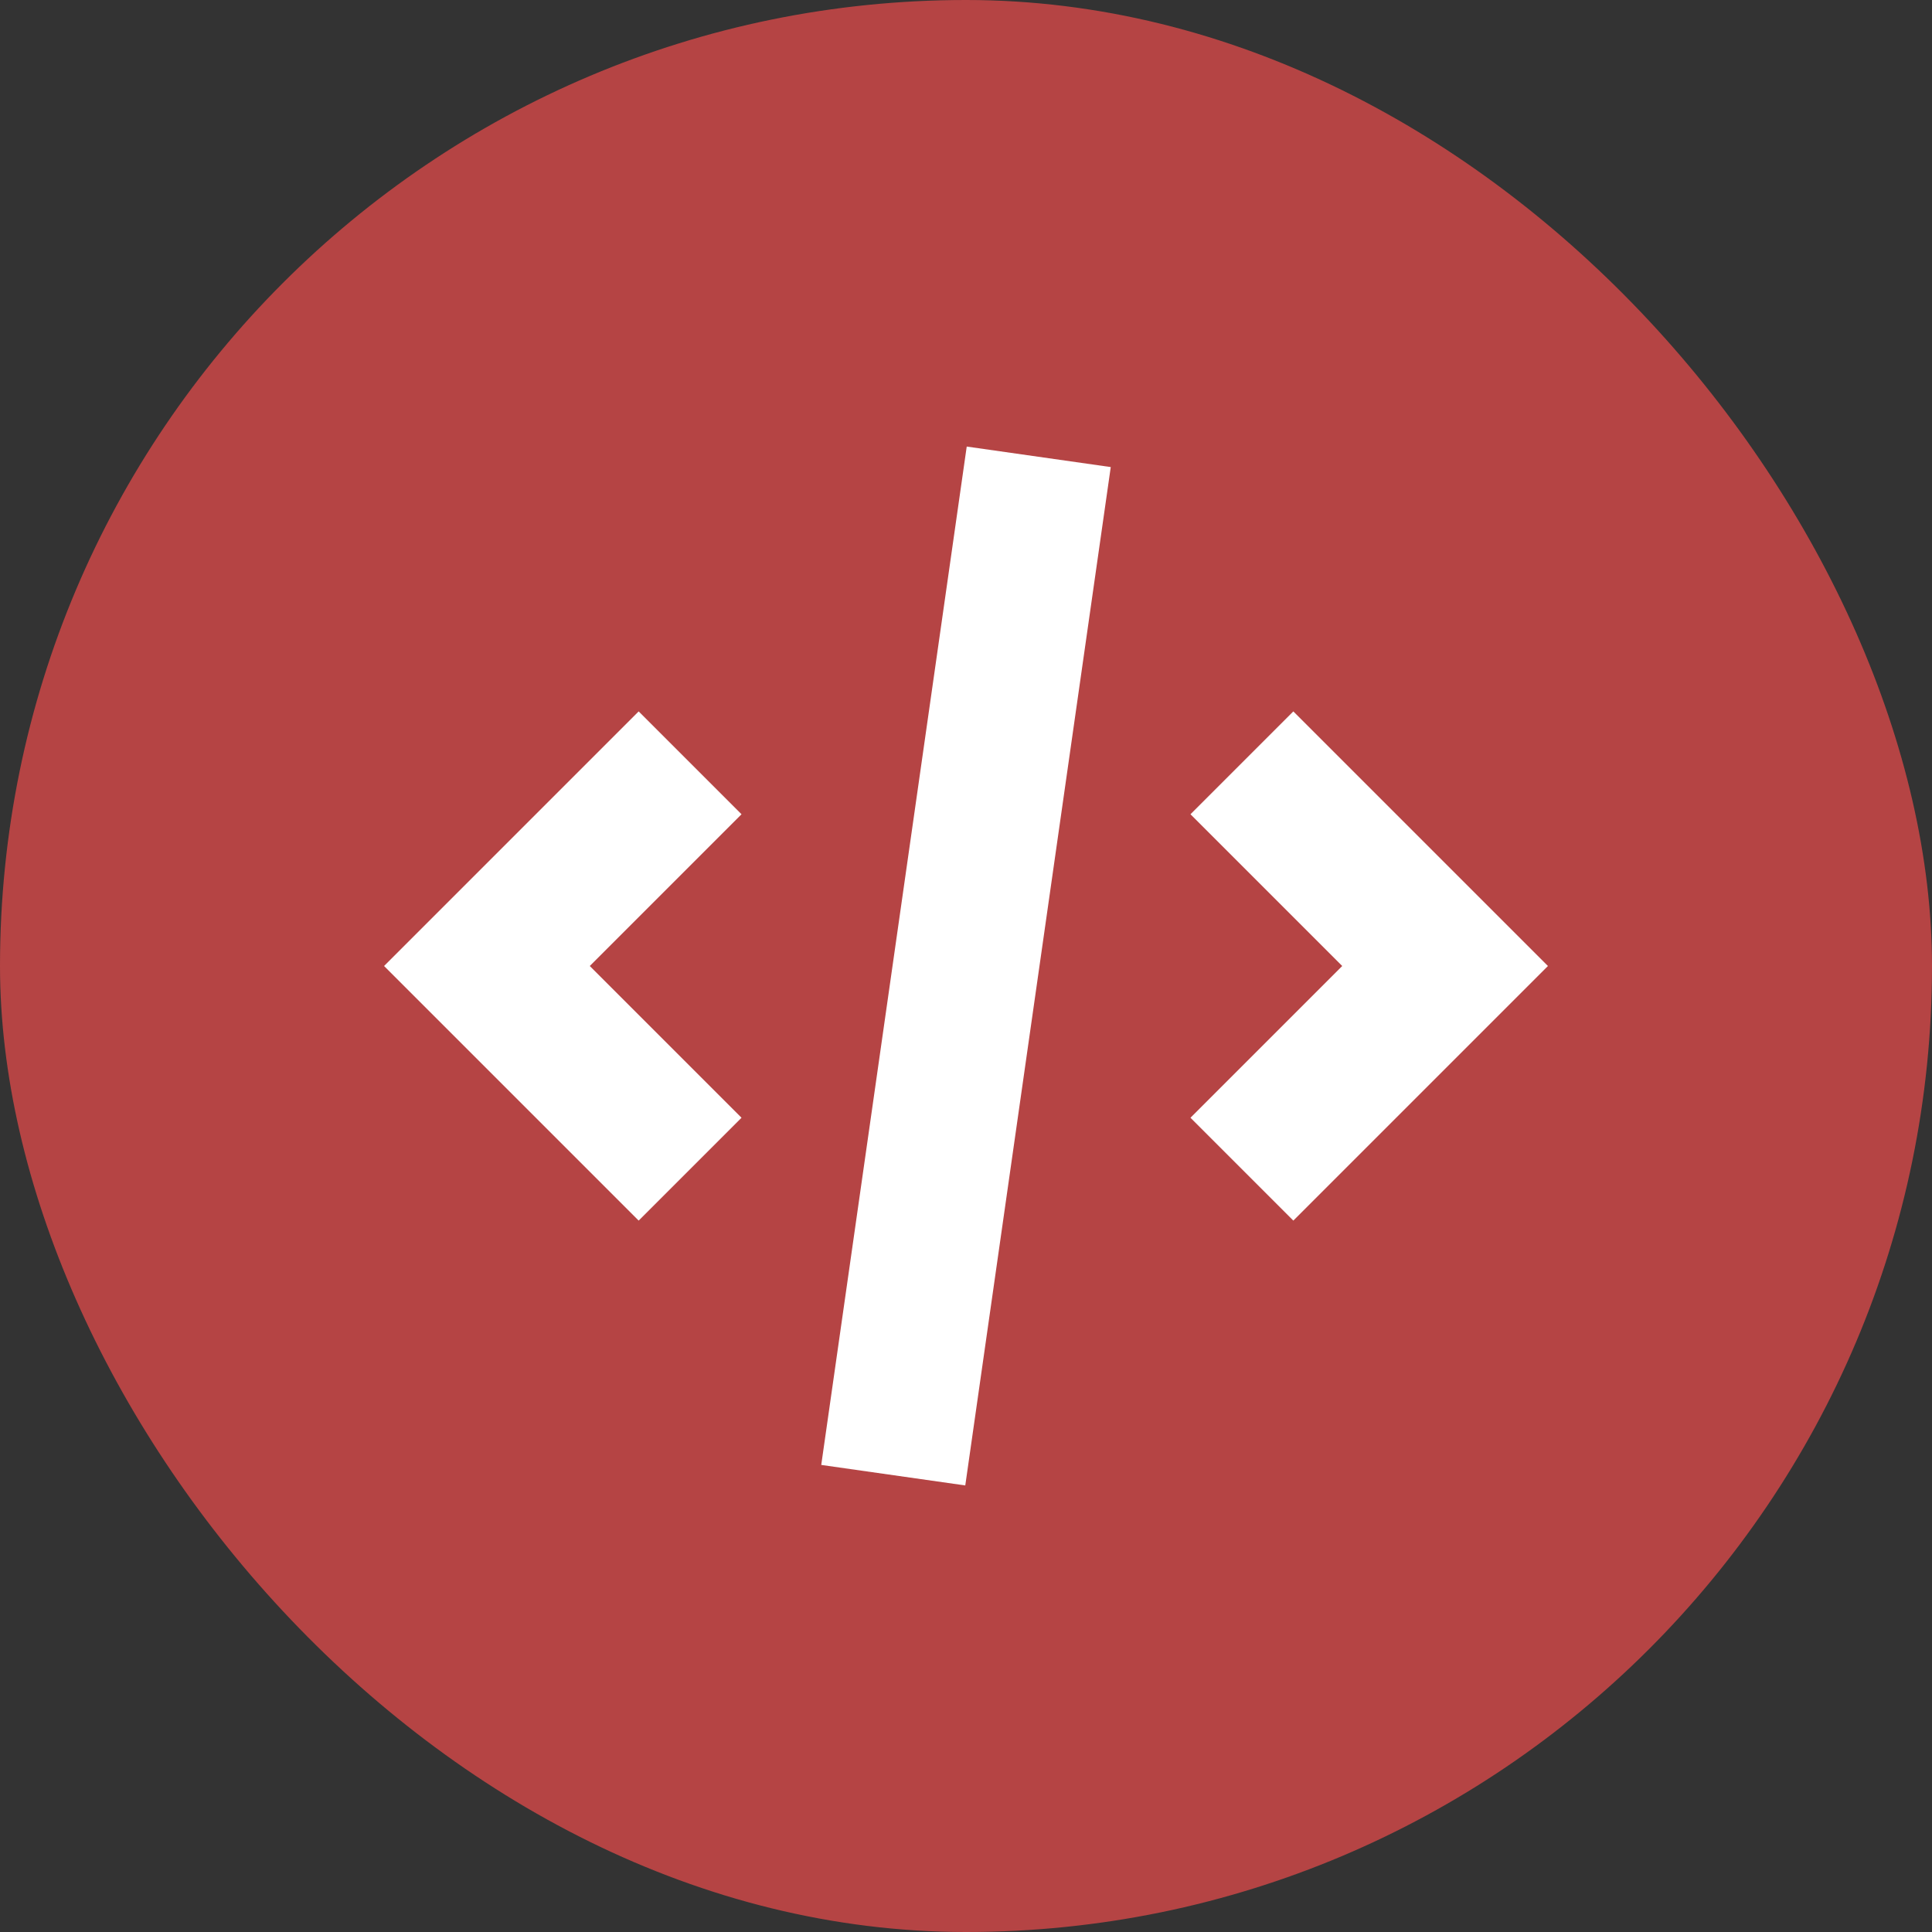 <?xml version="1.0" encoding="UTF-8"?> <svg xmlns="http://www.w3.org/2000/svg" width="800px" height="800px" viewBox="-5.28 -5.28 26.56 26.56" fill="none"><rect x="-5.28" y="-5.28" width="26.56" height="26.56" fill="#333333" stroke="none"/><g id="SVGRepo_bgCarrier" stroke-width="0"><rect x="-5.28" y="-5.28" width="26.56" height="26.56" rx="13.28" fill="#B54444"></rect></g><g id="SVGRepo_tracerCarrier" stroke-linecap="round" stroke-linejoin="round"></g><g id="SVGRepo_iconCarrier"><path d="M8.01 0.859L6.01 14.859L7.99 15.141L9.99 1.141L8.01 0.859Z" fill="#ffffff"></path><path d="M12.5 11.5L11.086 10.086L13.172 8L11.086 5.914L12.5 4.5L16 8L12.5 11.5Z" fill="#ffffff"></path><path d="M2.828 8L4.914 10.086L3.5 11.5L0 8L3.5 4.5L4.914 5.914L2.828 8Z" fill="#ffffff"></path></g></svg> 